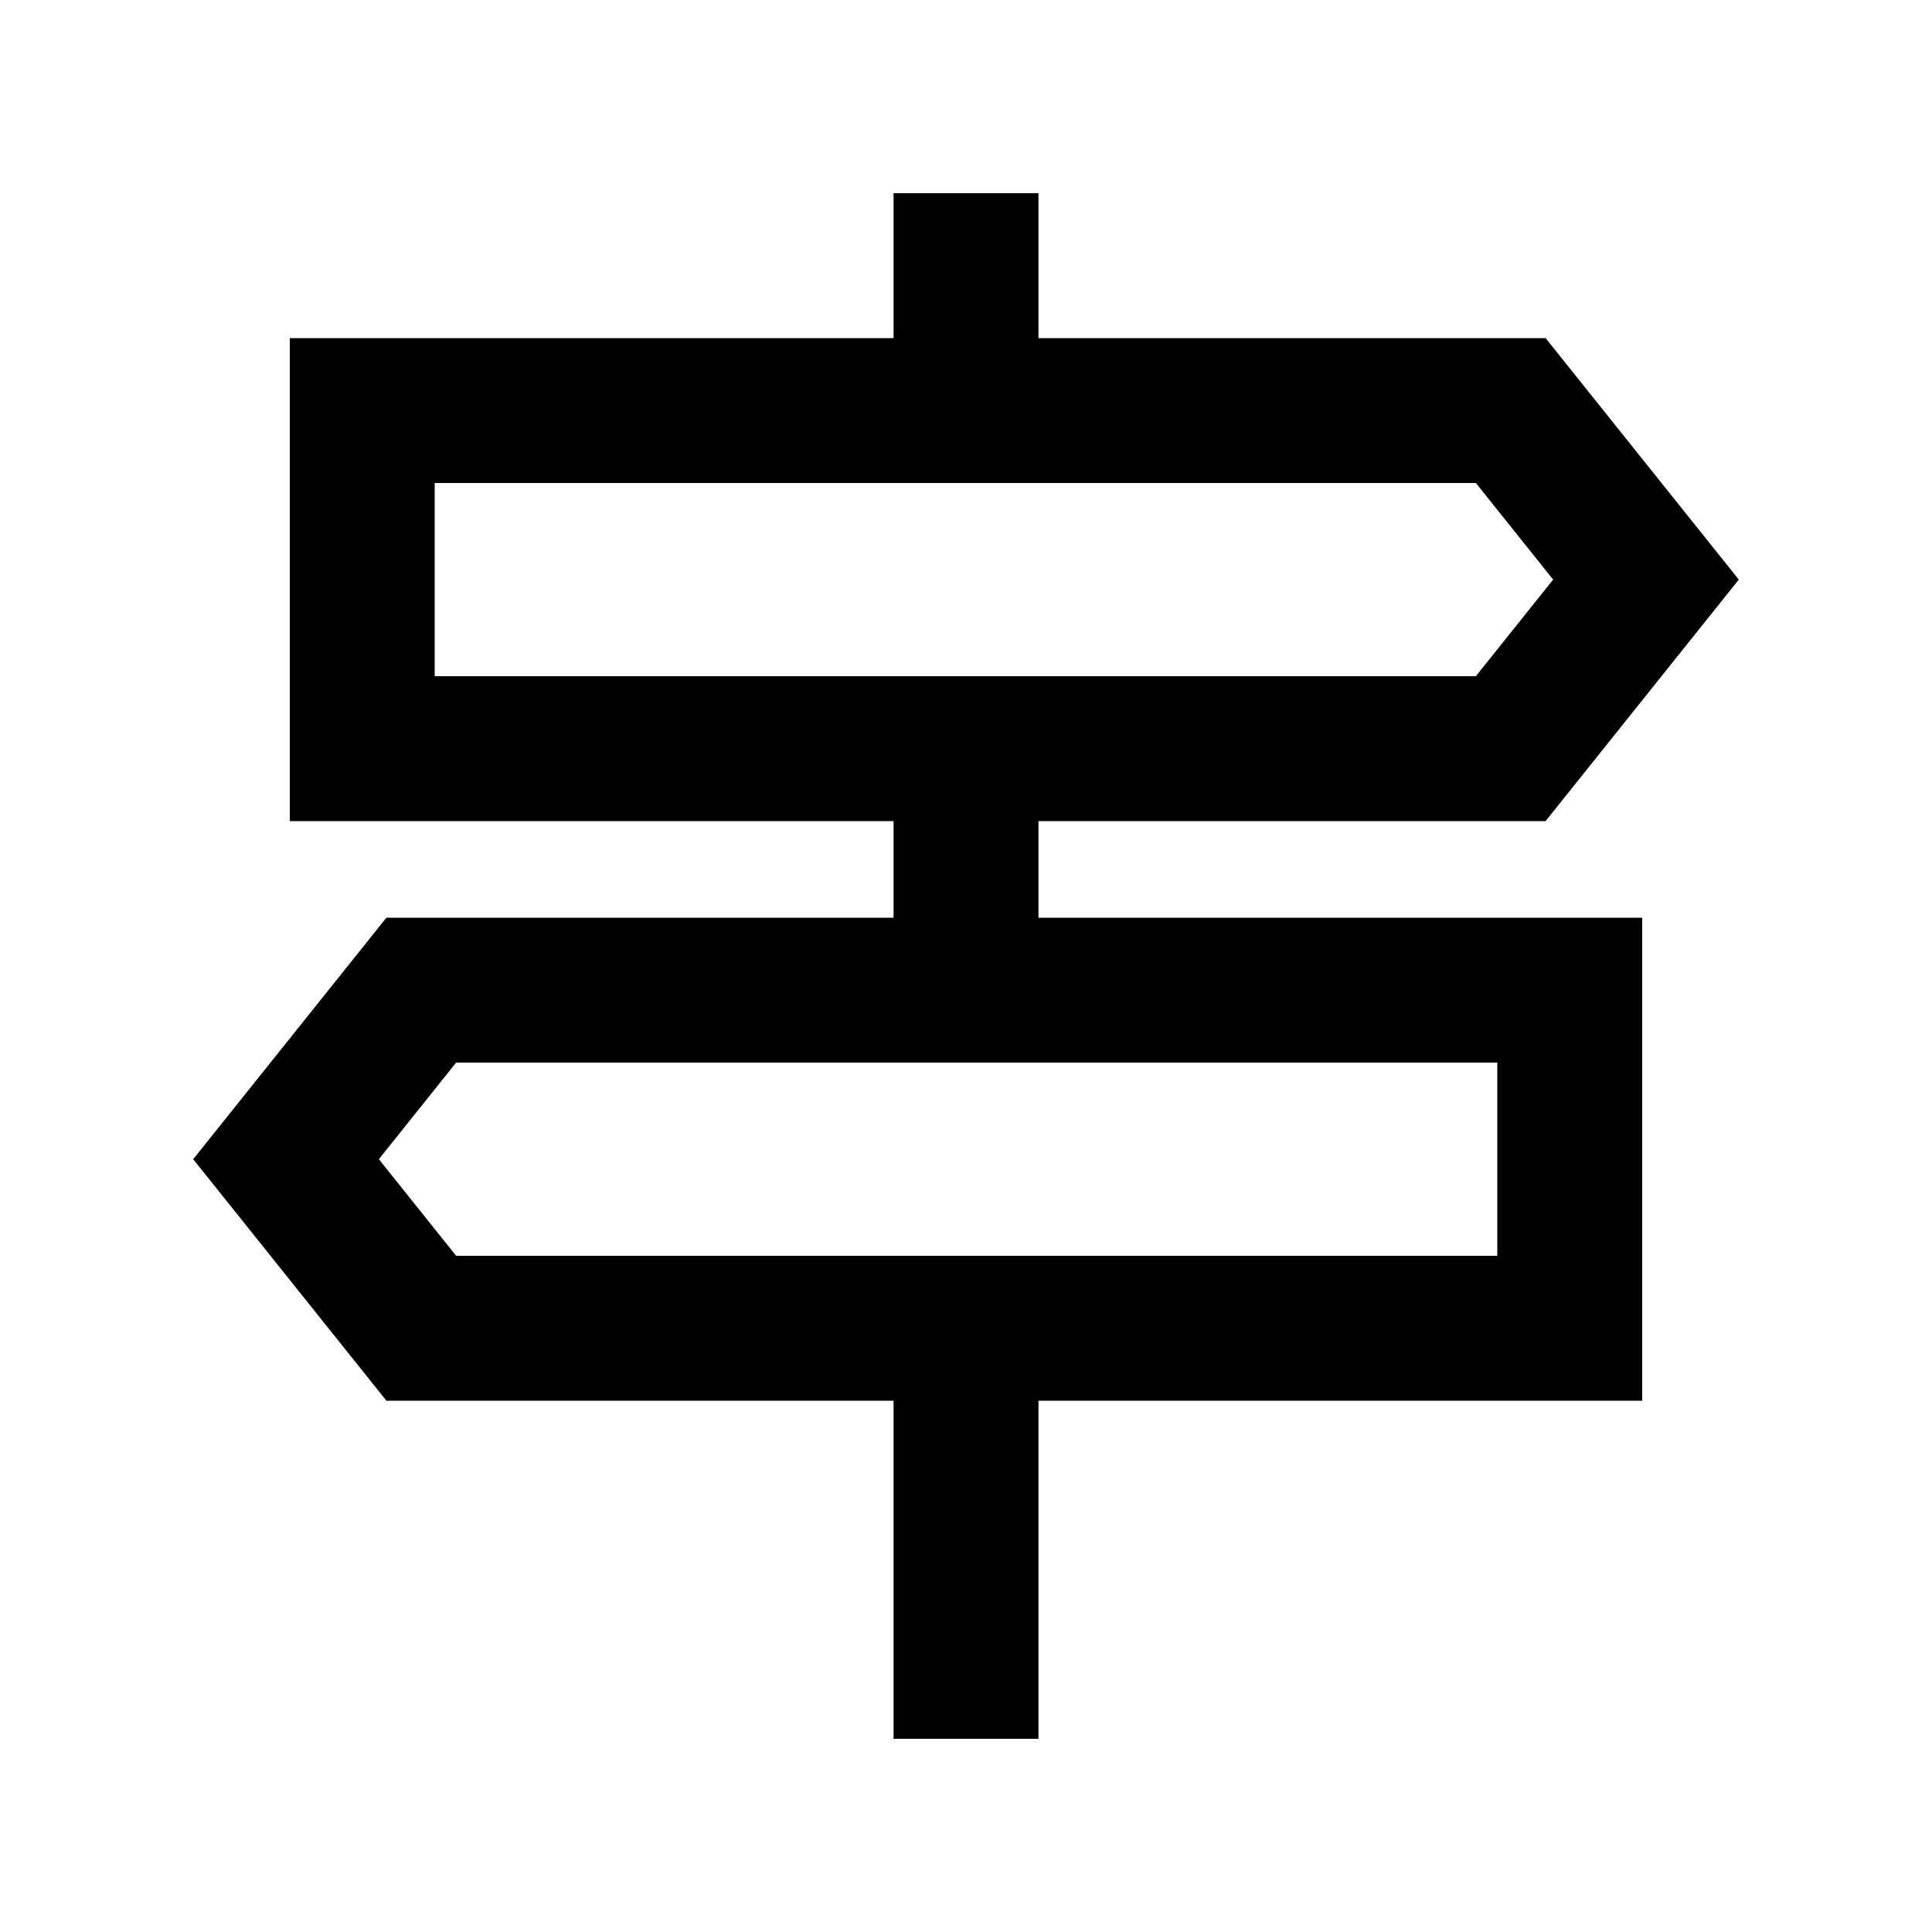 <svg xmlns="http://www.w3.org/2000/svg" viewBox="0 0 640 640"><!--! Font Awesome Pro 7.1.0 by @fontawesome - https://fontawesome.com License - https://fontawesome.com/license (Commercial License) Copyright 2025 Fonticons, Inc. --><path fill="currentColor" d="M296 64L344 64L344 112L512 112L576 192L512 272L344 272L344 304L544 304L544 464L344 464L344 576L296 576L296 464L128 464L64 384L128 304L296 304L296 272L96 272L96 112L296 112L296 64zM488.9 160L144 160L144 224L488.9 224L514.5 192L488.9 160zM151.1 352L125.5 384L151.1 416L496 416L496 352L151.1 352z"/></svg>